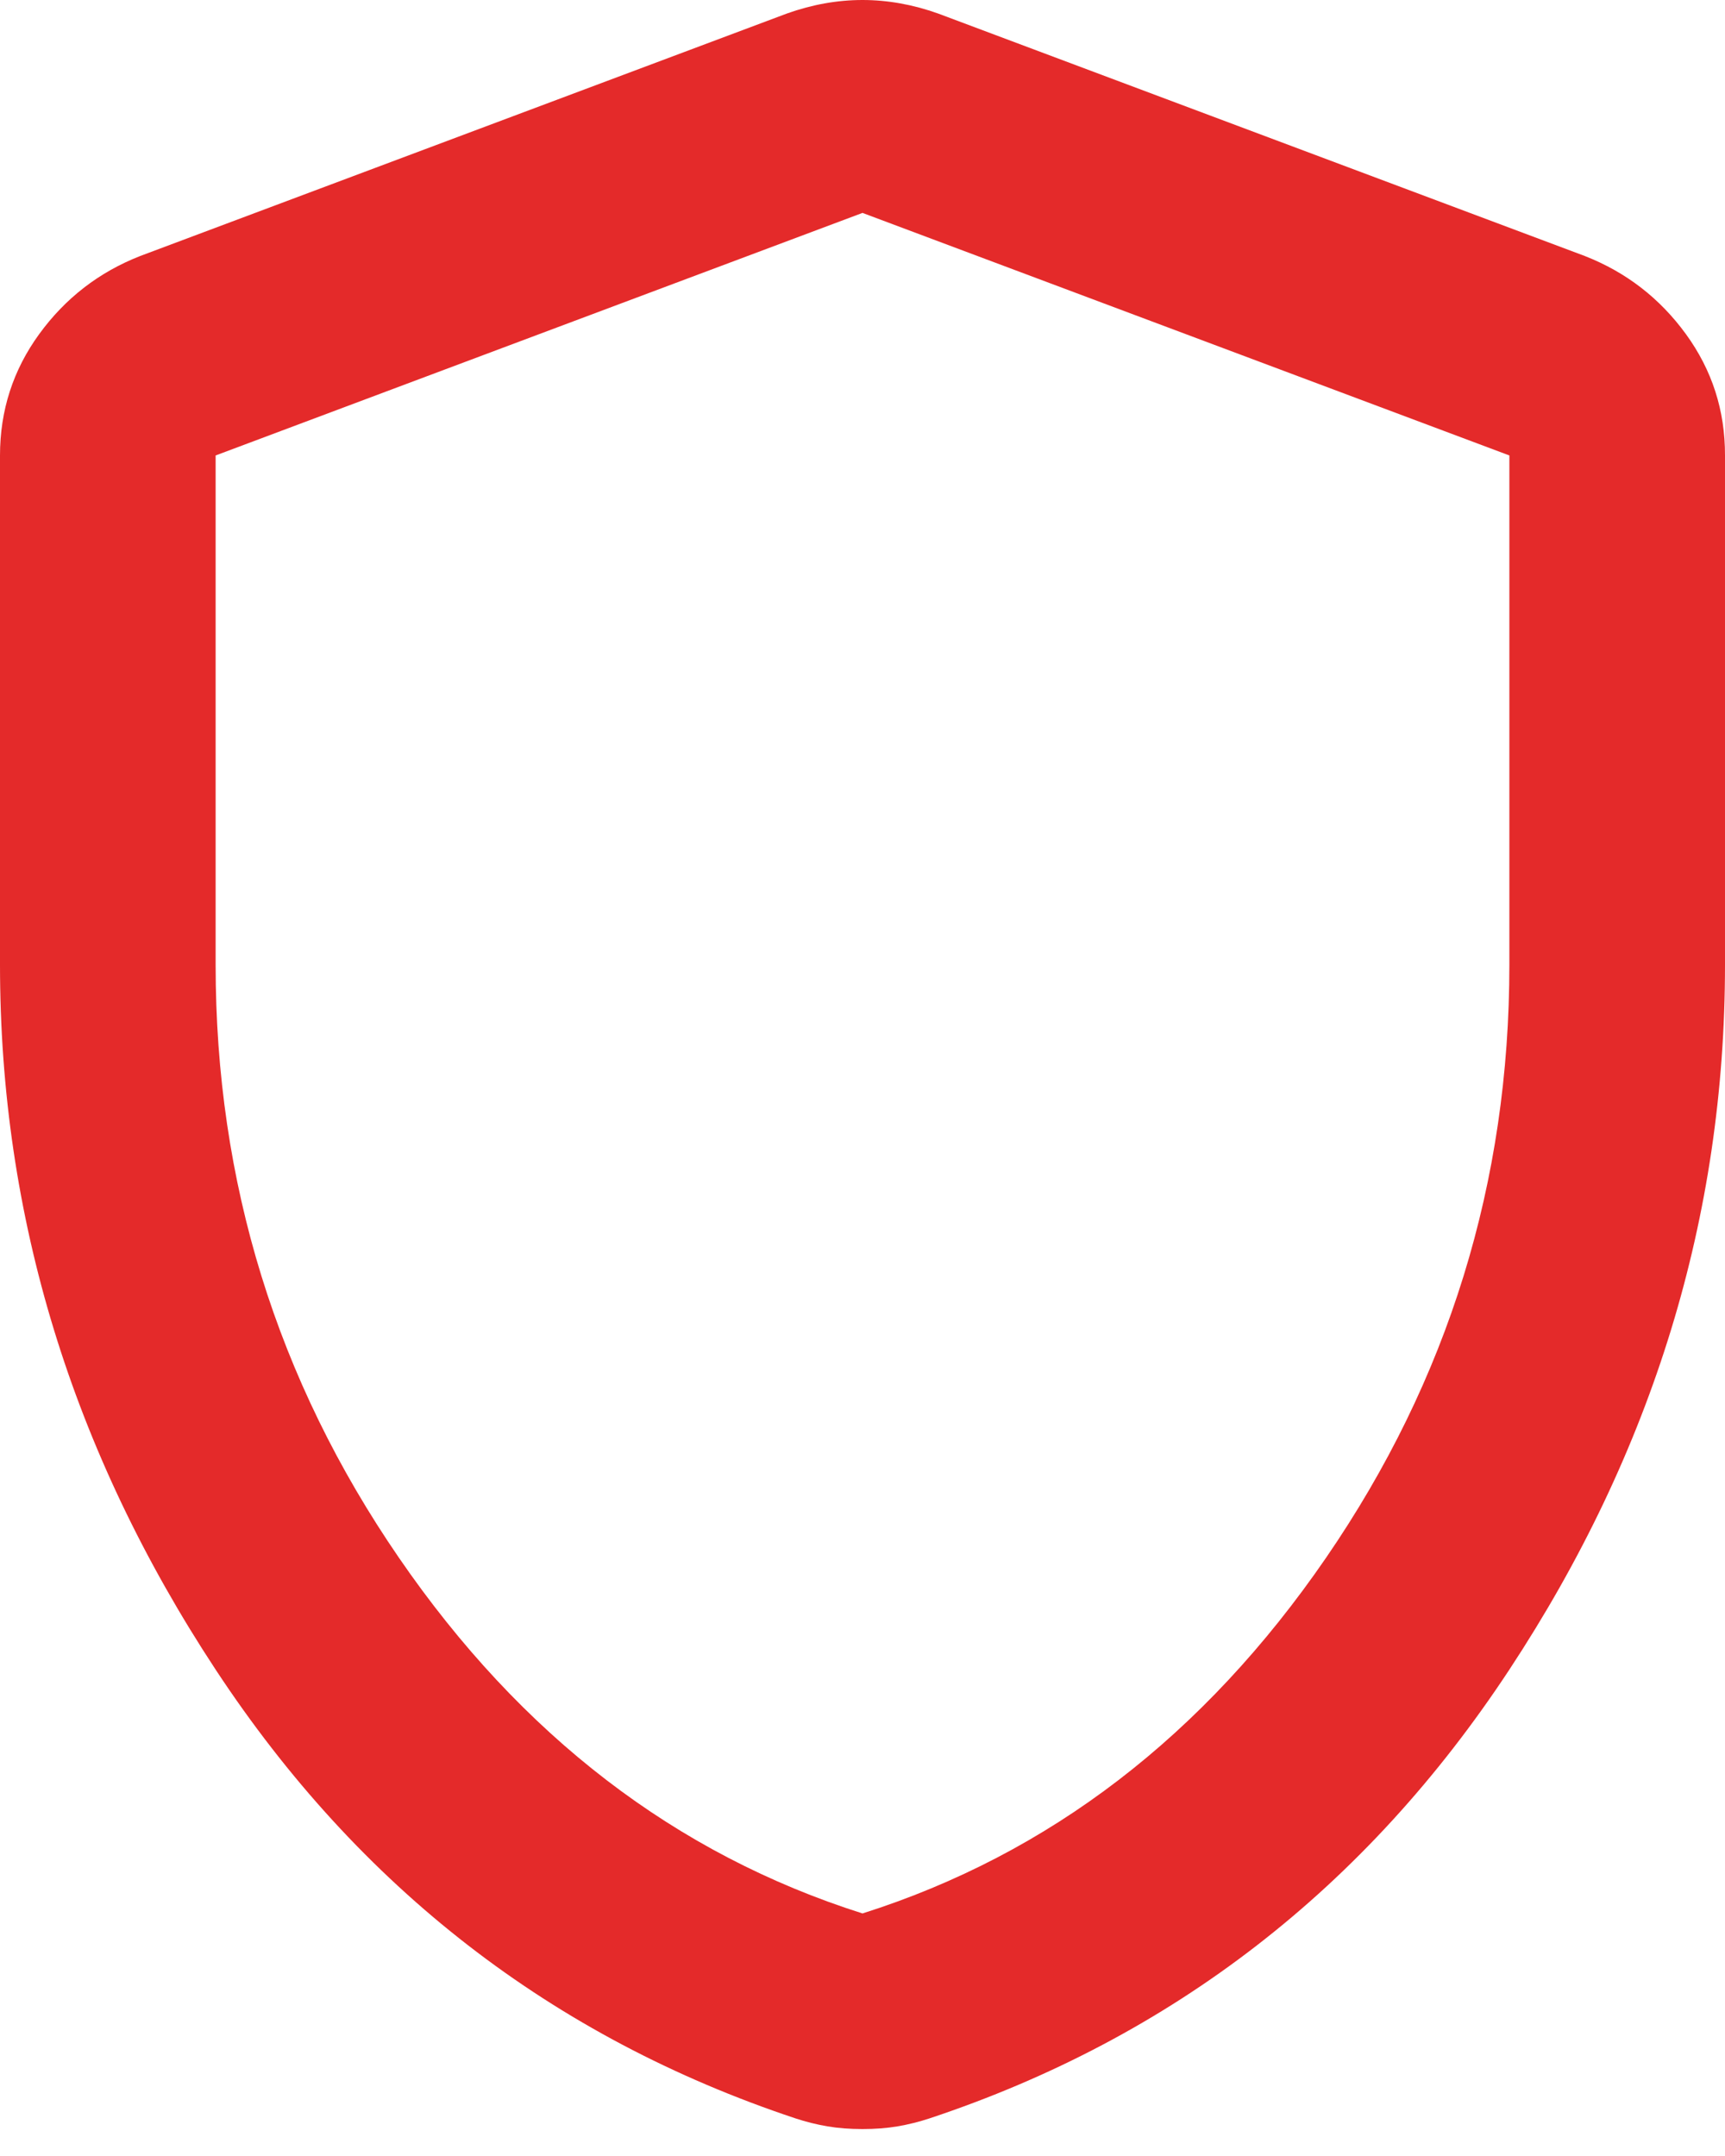 <?xml version="1.0" encoding="utf-8"?>
<svg xmlns="http://www.w3.org/2000/svg" fill="none" height="100%" overflow="visible" preserveAspectRatio="none" style="display: block;" viewBox="0 0 16 20" width="100%">
<path d="M8 19.75C7.883 19.75 7.775 19.742 7.675 19.725C7.575 19.708 7.475 19.683 7.375 19.65C5.125 18.9 3.333 17.513 2 15.488C0.667 13.463 0 11.284 0 8.95V4.225C0 3.808 0.121 3.433 0.363 3.1C0.605 2.767 0.917 2.525 1.3 2.375L7.3 0.125C7.533 0.042 7.767 0 8 0C8.233 0 8.467 0.042 8.7 0.125L14.7 2.375C15.083 2.525 15.396 2.767 15.638 3.1C15.88 3.433 16.001 3.808 16 4.225V8.95C16 11.283 15.333 13.463 14 15.488C12.667 17.513 10.875 18.901 8.625 19.65C8.525 19.683 8.425 19.708 8.325 19.725C8.225 19.742 8.117 19.75 8 19.75ZM8 17.75C9.733 17.2 11.167 16.1 12.3 14.45C13.433 12.8 14 10.967 14 8.95V4.225L8 1.975L2 4.225V8.95C2 10.967 2.567 12.8 3.7 14.45C4.833 16.1 6.267 17.2 8 17.75Z" fill="#E42A2A" id="Vector"/>
</svg>
